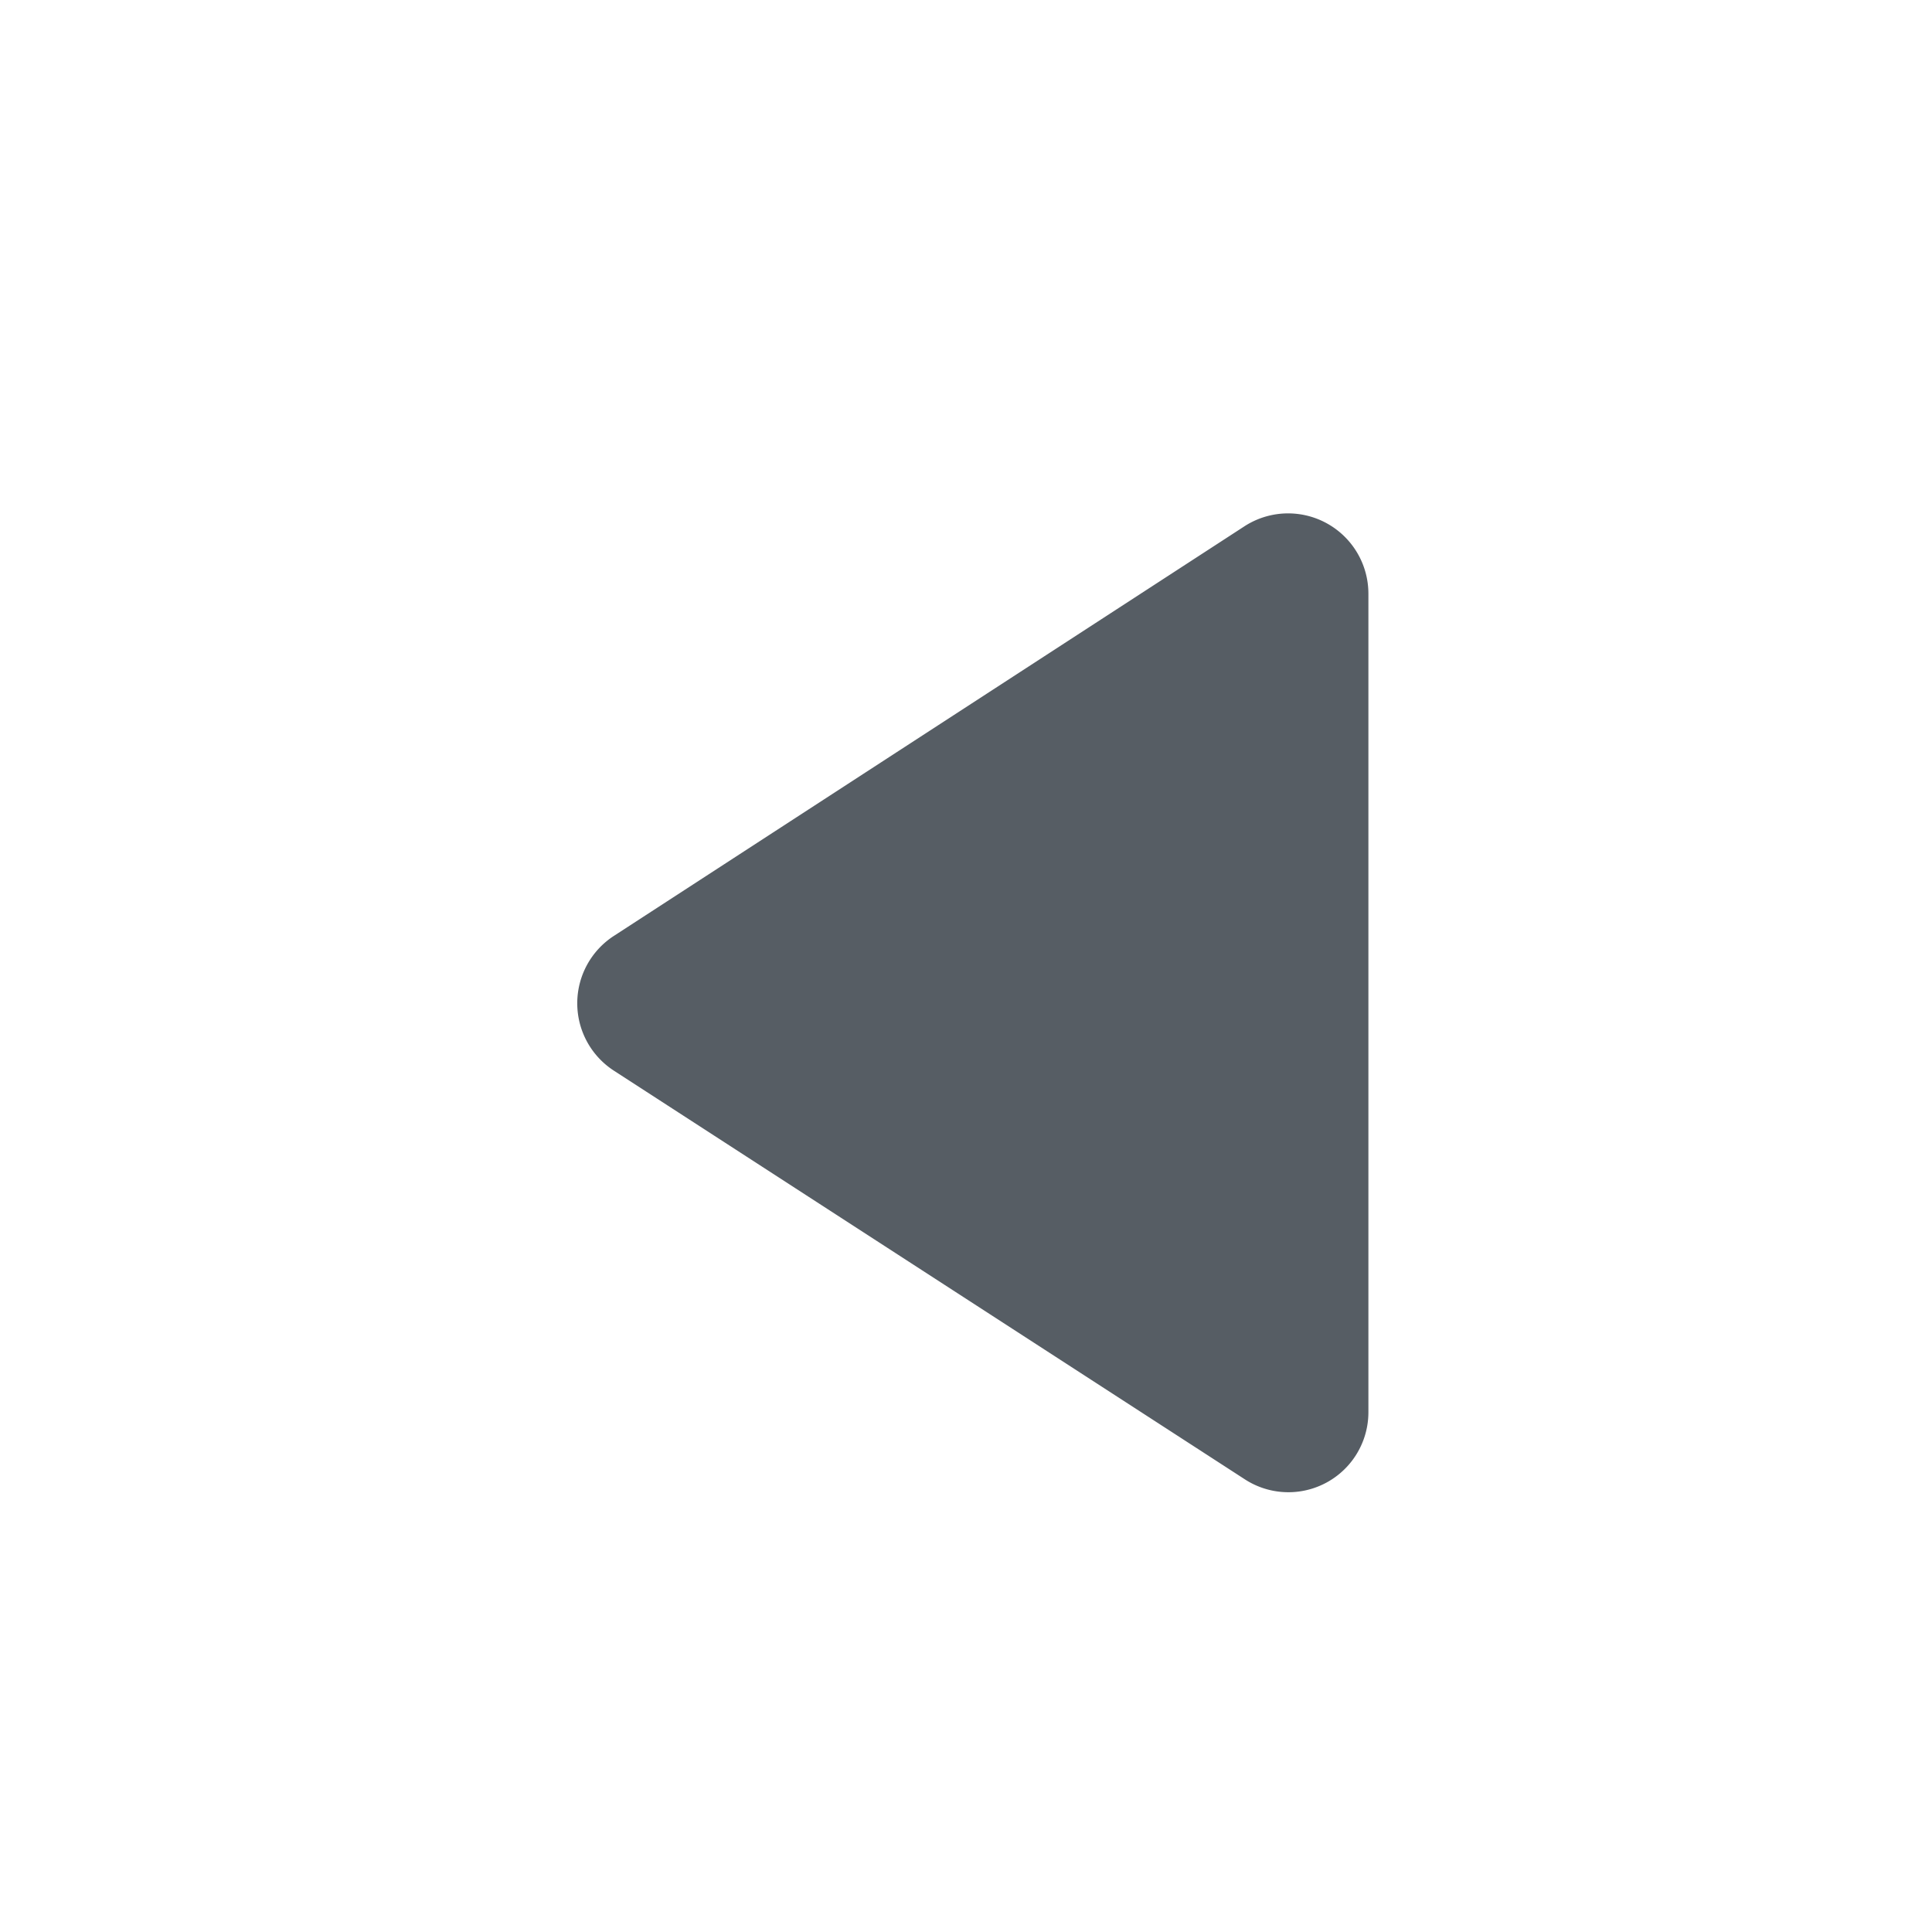 <svg id="图层_1" data-name="图层 1" xmlns="http://www.w3.org/2000/svg" viewBox="0 0 64 64"><defs><style>.cls-1{fill:#565d64;}</style></defs><path class="cls-1" d="M41.23,17.43,20.34,31a2.66,2.66,0,0,0,0,4.47L41.23,49a2.65,2.65,0,0,0,4.1-2.23V19.67A2.66,2.66,0,0,0,41.23,17.43Z"/></svg>